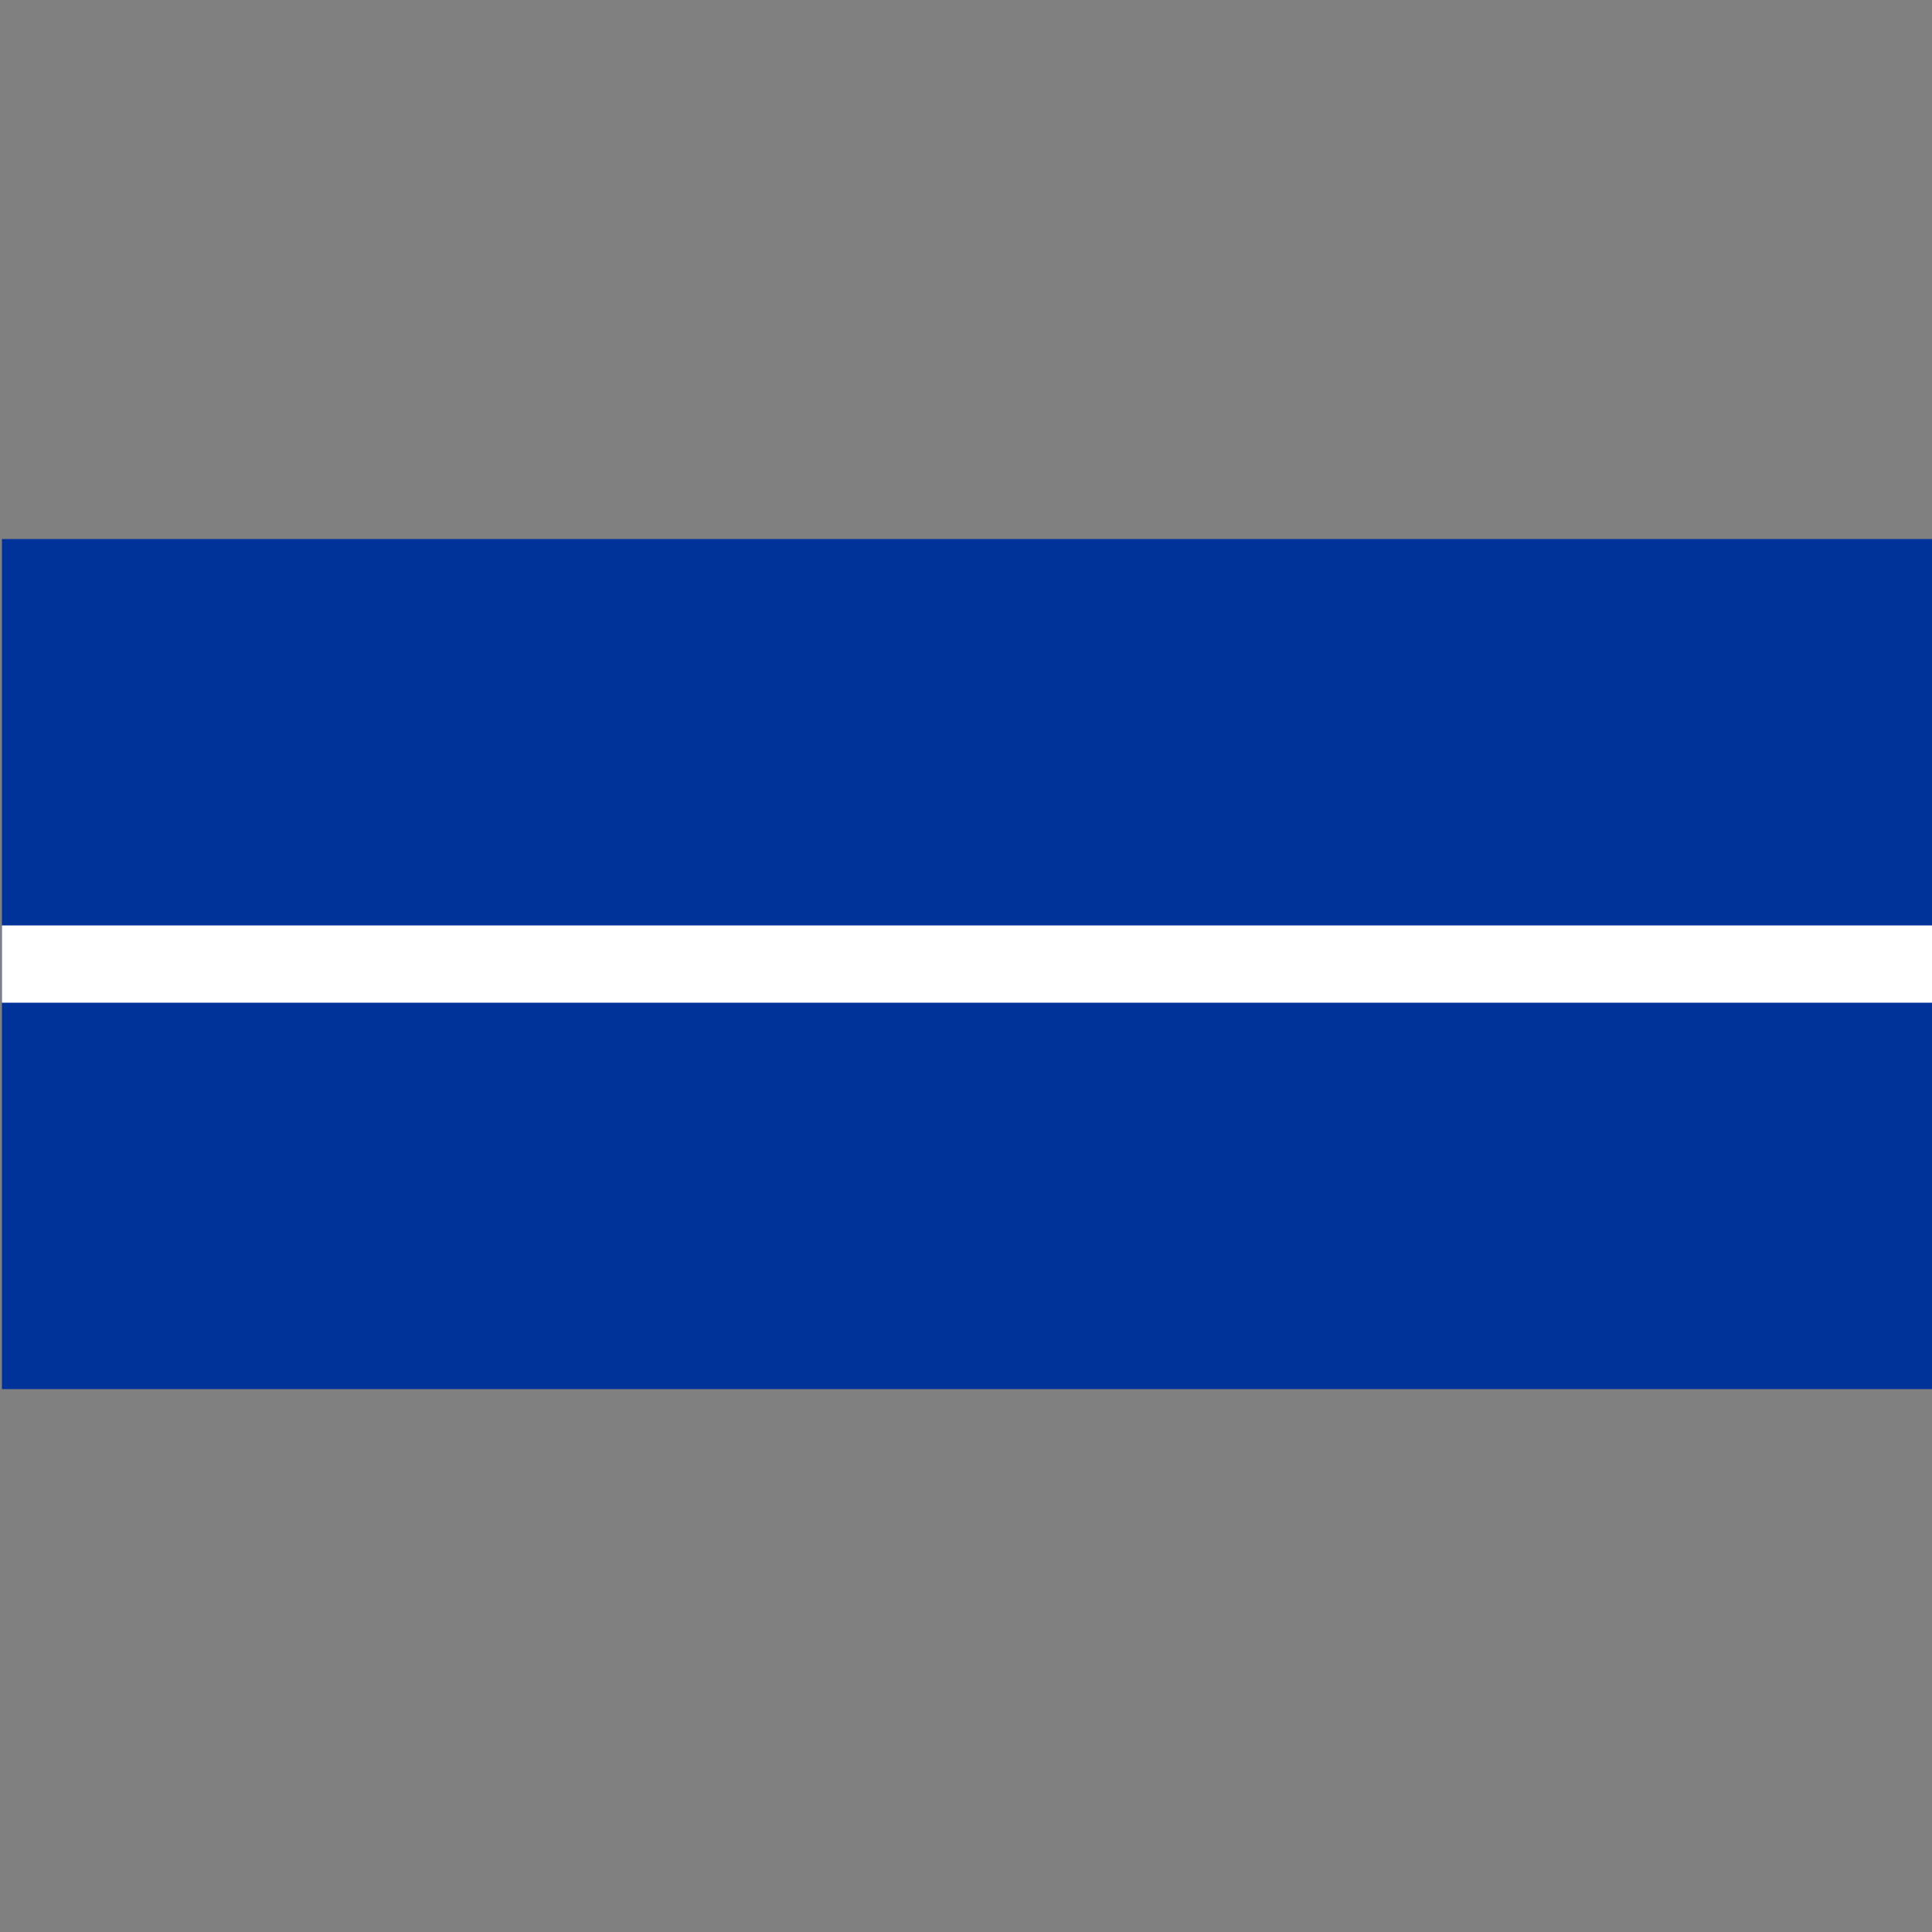 <?xml version="1.0" encoding="utf-8"?>
<!-- Generator: Adobe Illustrator 13.0.0, SVG Export Plug-In . SVG Version: 6.00 Build 14948)  -->
<!DOCTYPE svg PUBLIC "-//W3C//DTD SVG 1.1//EN" "http://www.w3.org/Graphics/SVG/1.1/DTD/svg11.dtd">
<svg version="1.1"
	 id="svg2" xmlns:inkscape="http://www.inkscape.org/namespaces/inkscape" xmlns:rdf="http://www.w3.org/1999/02/22-rdf-syntax-ns#" xmlns:sodipodi="http://sodipodi.sourceforge.net/DTD/sodipodi-0.dtd" xmlns:dc="http://purl.org/dc/elements/1.1/" xmlns:cc="http://web.resource.org/cc/" xmlns:svg="http://www.w3.org/2000/svg" inkscape:version="0.44" sodipodi:version="0.32" sodipodi:docbase="C:\Dokumente und Einstellungen\Administrator\Desktop\wp\bahn" sodipodi:docname="BSicon_AKRZo.svg"
	 xmlns="http://www.w3.org/2000/svg" xmlns:xlink="http://www.w3.org/1999/xlink" x="0px" y="0px" width="500px" height="500px"
	 viewBox="0 0 500 500" enable-background="new 0 0 500 500" xml:space="preserve">
<rect x="0" y="0" width="500" height="500" fill="#808080" stroke="none"/>
<rect id="rect1883" x="0.5" y="139.5" fill="#003399" width="500" height="220"/>
<sodipodi:namedview  id="base" pagecolor="#ffffff" gridtolerance="10.0" inkscape:cy="250" bordercolor="#666666" guidetolerance="10.0" inkscape:cx="250" objecttolerance="10.0" borderopacity="1.0" inkscape:zoom="0.756" inkscape:window-x="-4" inkscape:current-layer="g6" inkscape:window-y="-4" inkscape:window-height="952" inkscape:pageshadow="2" inkscape:pageopacity="0.0" inkscape:window-width="1280">
	</sodipodi:namedview>
<title  id="title4">BS: Brücke Variante1</title>
<rect id="rect2770" x="0.5" y="239.5" fill="#FFFFFF" width="500" height="20"/>
</svg>
